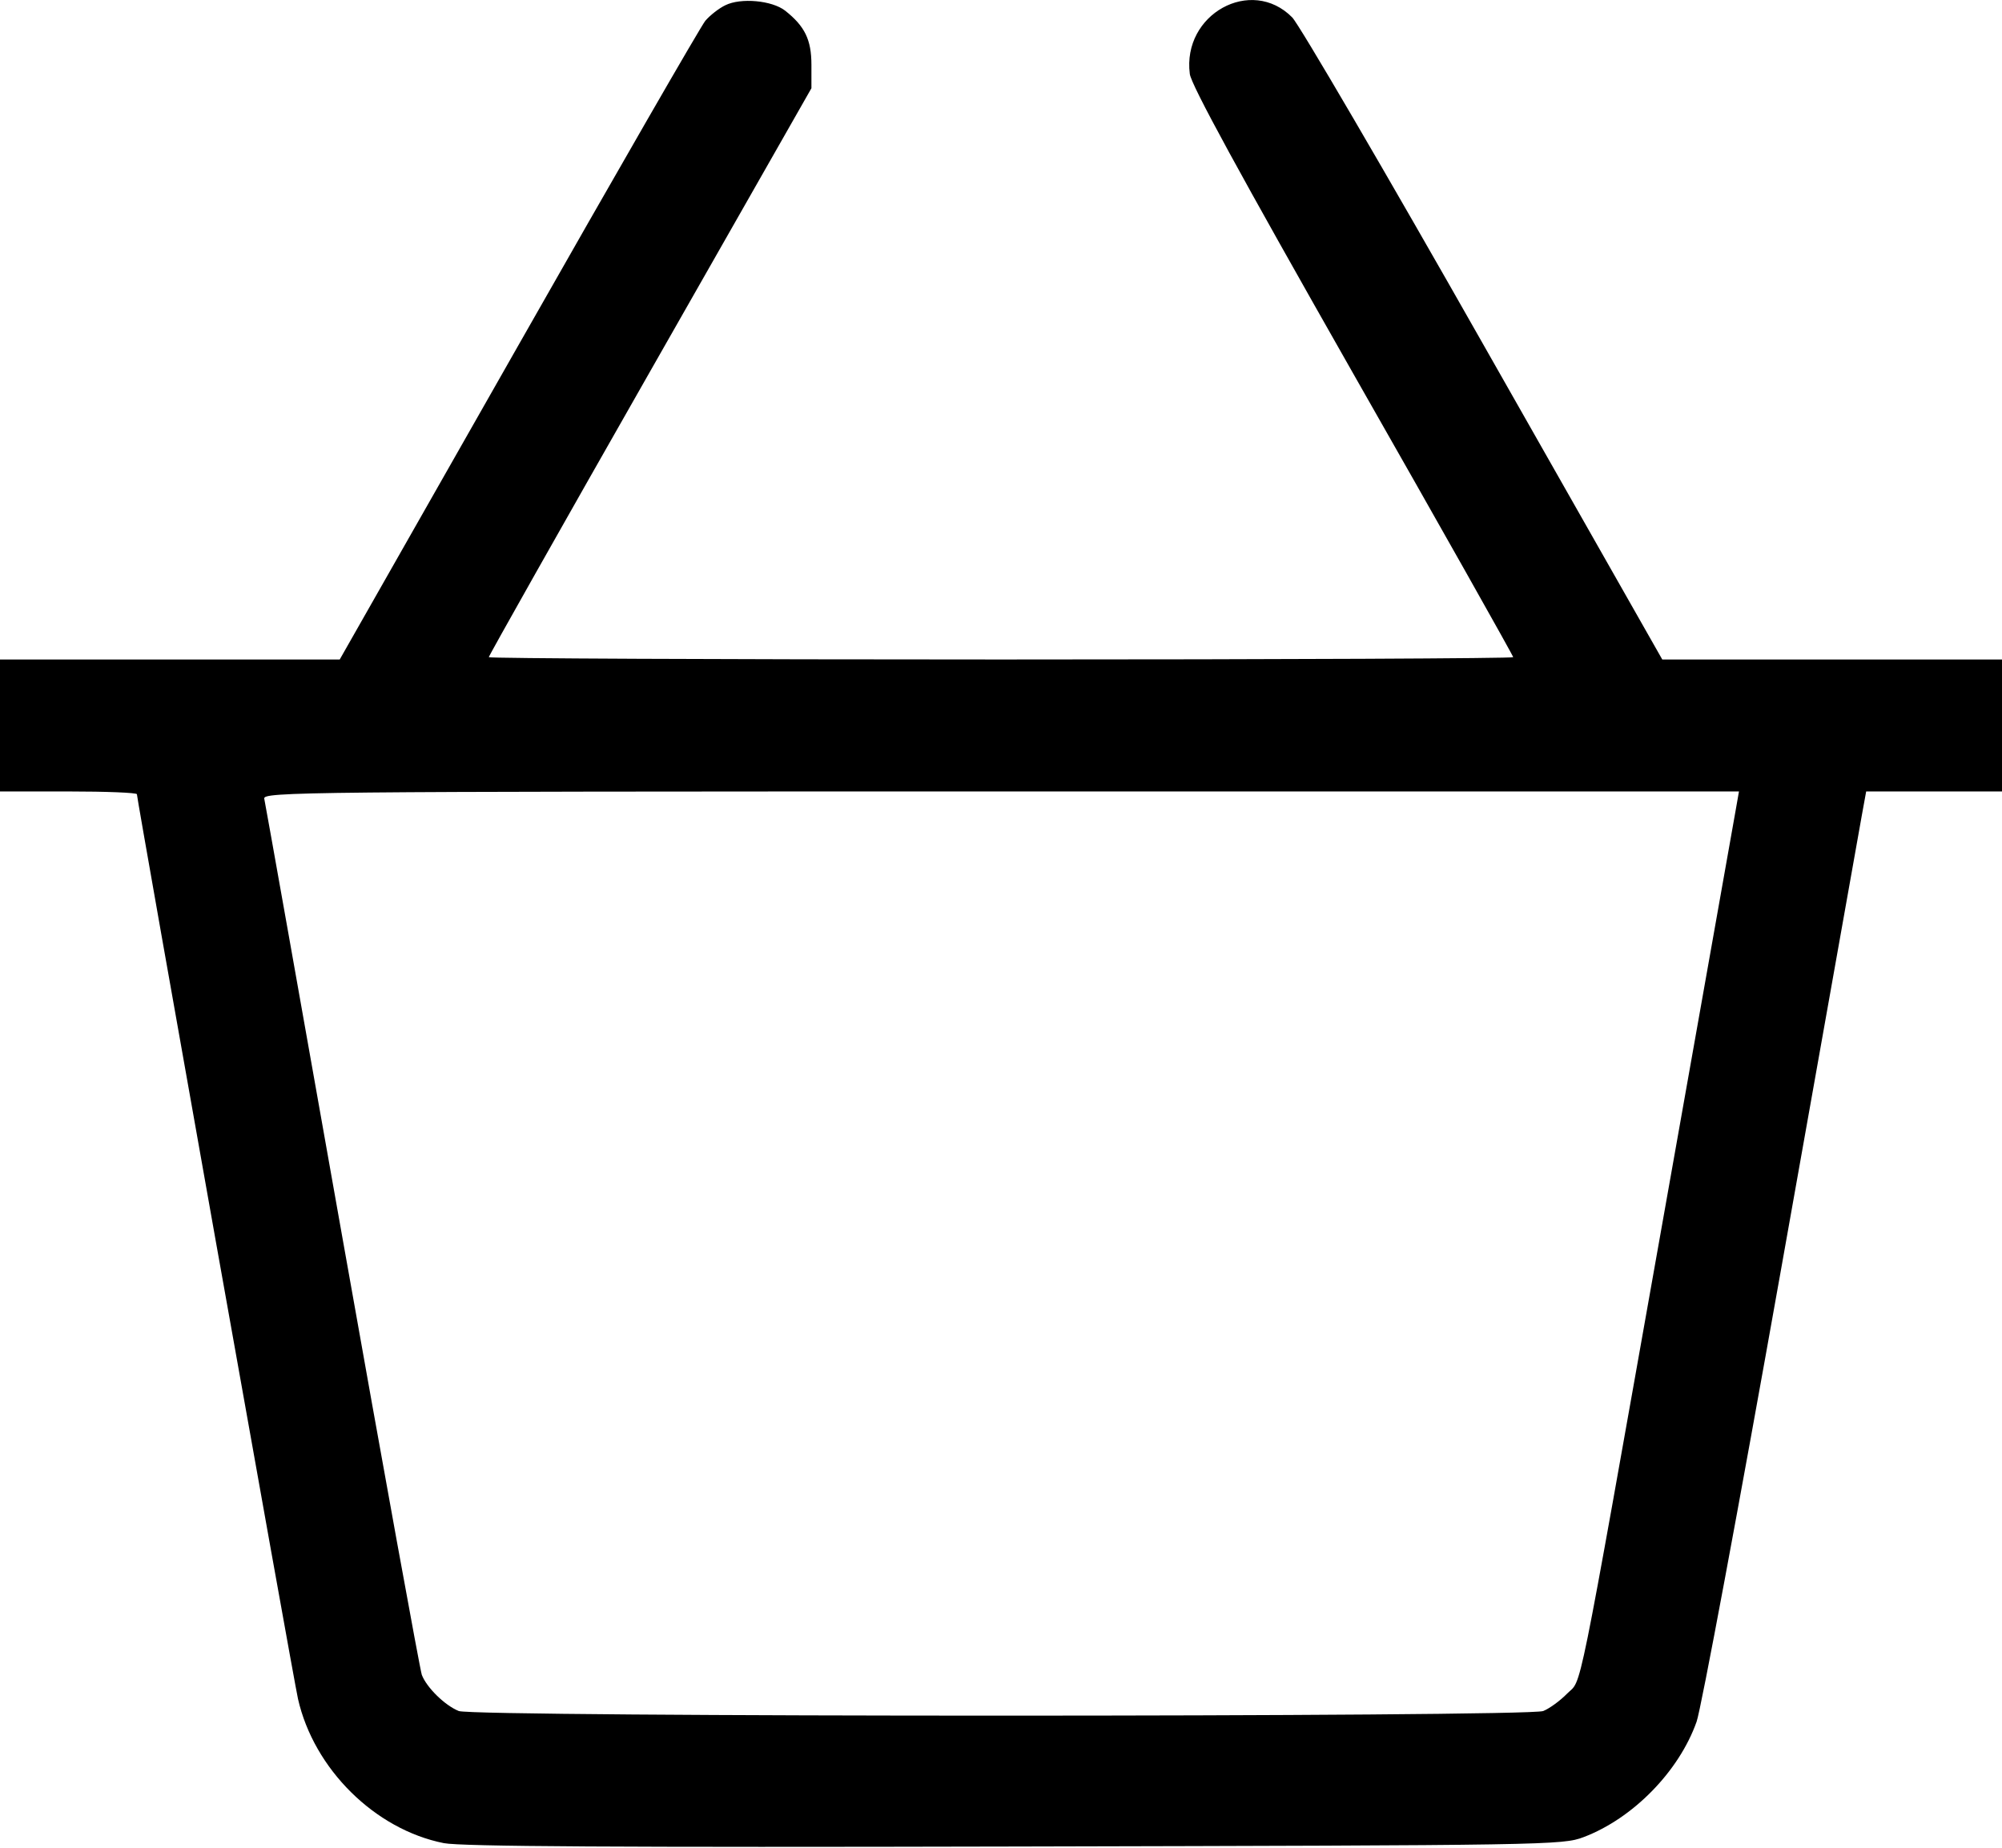 <?xml version="1.0" encoding="UTF-8"?> <svg xmlns="http://www.w3.org/2000/svg" width="13" height="12" viewBox="0 0 13 12" fill="none"> <g clip-path="url(#clip0_141_141)"> <path fill-rule="evenodd" clip-rule="evenodd" d="M4.71 0.034C4.668 0.054 4.61 0.1 4.58 0.135C4.551 0.17 4.005 1.118 3.367 2.241L2.206 4.283H1.103H0V4.712V5.14H0.444C0.689 5.14 0.889 5.148 0.889 5.158C0.889 5.191 1.907 10.912 1.935 11.033C2.038 11.488 2.434 11.881 2.882 11.97C2.992 11.992 4.017 11.998 6.589 11.992C10.054 11.984 10.147 11.983 10.283 11.931C10.603 11.81 10.903 11.504 11.017 11.181C11.046 11.099 11.293 9.775 11.566 8.24C11.839 6.705 12.075 5.379 12.09 5.294L12.118 5.14H12.559H13V4.712V4.283H11.897H10.794L9.634 2.241C8.997 1.118 8.437 0.16 8.391 0.113C8.125 -0.156 7.676 0.092 7.726 0.48C7.735 0.552 8.046 1.122 8.782 2.417C9.357 3.426 9.826 4.259 9.826 4.268C9.826 4.276 8.329 4.283 6.5 4.283C4.671 4.283 3.174 4.276 3.174 4.268C3.174 4.259 3.645 3.424 4.221 2.413L5.269 0.573V0.421C5.269 0.258 5.226 0.17 5.098 0.069C5.013 0.003 4.811 -0.016 4.71 0.034ZM11.272 5.254C11.261 5.317 11.045 6.531 10.793 7.953C10.227 11.14 10.276 10.897 10.175 11C10.13 11.046 10.061 11.096 10.021 11.112C9.921 11.152 3.079 11.152 2.979 11.112C2.889 11.076 2.77 10.959 2.739 10.877C2.727 10.842 2.493 9.558 2.221 8.024C1.949 6.49 1.722 5.213 1.716 5.187C1.706 5.143 1.947 5.14 6.499 5.14H11.292L11.272 5.254Z" fill="black"></path> </g> <defs> <clipPath id="clip0_141_141"> <rect width="13" height="12" fill="white"></rect> </clipPath> </defs> </svg> 
